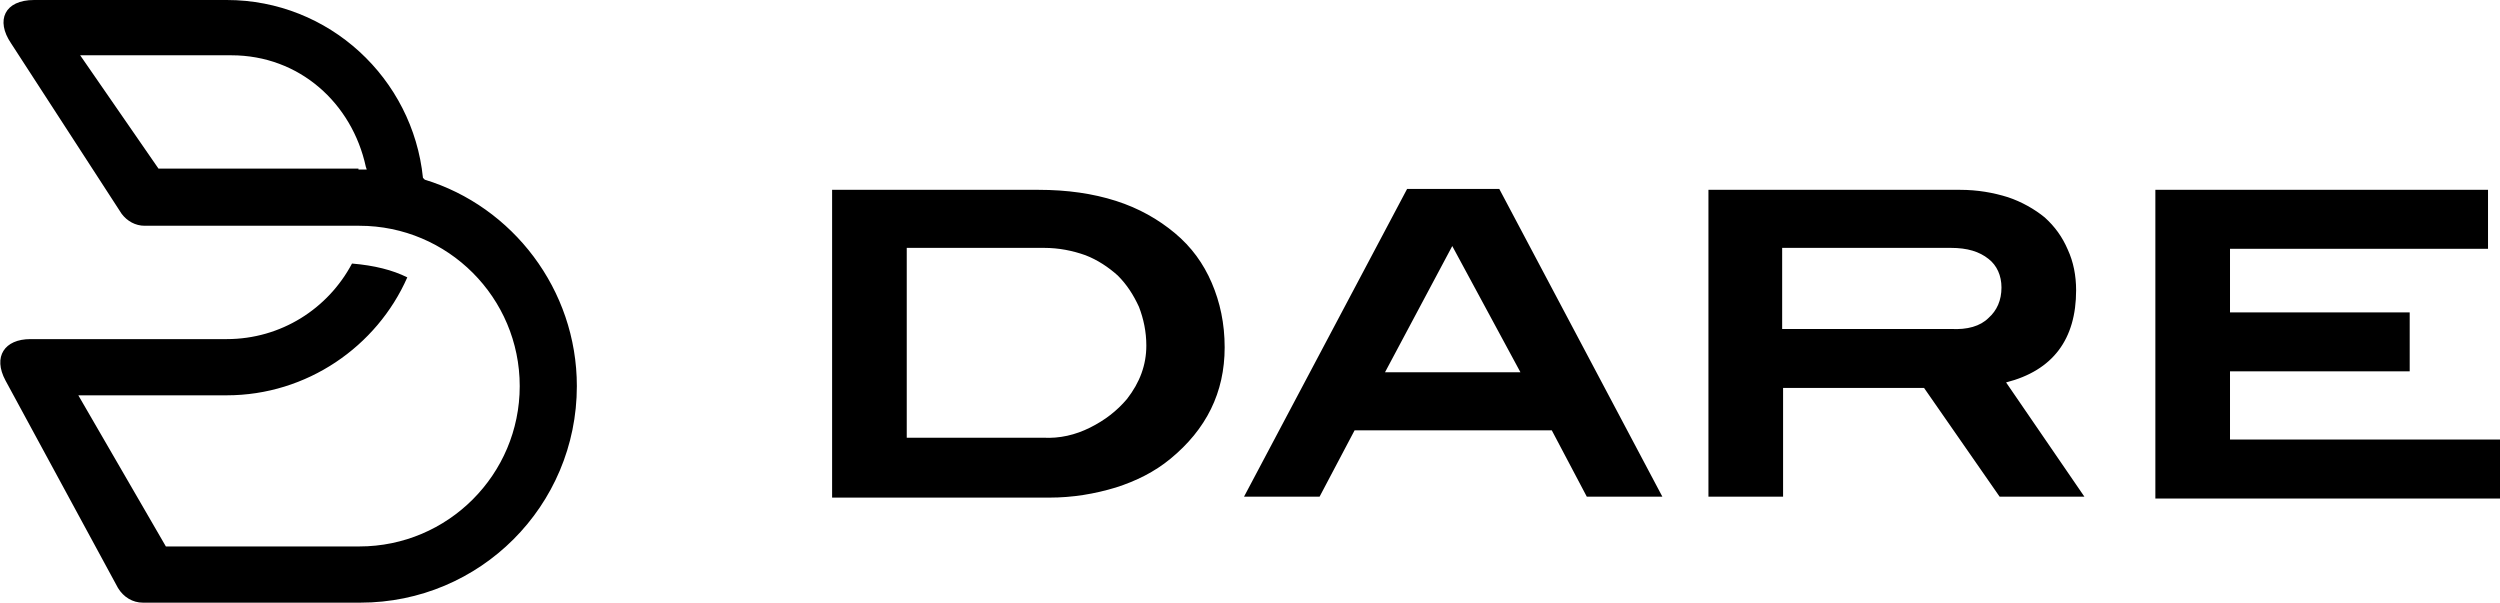 <?xml version="1.0" encoding="utf-8"?>
<!-- Generator: Adobe Illustrator 23.0.3, SVG Export Plug-In . SVG Version: 6.00 Build 0)  -->
<svg version="1.1" id="フォアグラウンド" xmlns="http://www.w3.org/2000/svg" xmlns:xlink="http://www.w3.org/1999/xlink"
	 x="0px" y="0px" viewBox="0 0 271.3 65.4" style="enable-background:new 0 0 271.3 65.4;" xml:space="preserve">
<style type="text/css">
	.st0{fill-rule:evenodd;clip-rule:evenodd;}
</style>
<path class="st0" d="M233.9,53.9V20.6H270v6.4H242v6.9h19.5v6.4H242v7.4h29.4v6.4H233.9z M215.8,34.5c0.9-0.8,1.4-1.9,1.4-3.3
	c0-1.3-0.5-2.4-1.4-3.1c-1-0.8-2.3-1.2-4.1-1.2h-18.3v8.8h18.3C213.5,35.8,214.9,35.4,215.8,34.5z M217,53.9l-8.2-11.8h-15.3v11.8
	h-8.1V20.6h27.3c1.9,0,3.6,0.3,5.2,0.8c1.5,0.5,2.9,1.3,4,2.2c1.1,1,1.9,2.1,2.5,3.5c0.6,1.3,0.9,2.8,0.9,4.4c0,5.3-2.5,8.7-7.6,10
	l8.5,12.4H217z M157.6,26.7l-7.3,13.7h14.7L157.6,26.7z M172.2,53.9l-3.8-7.2H147l-3.8,7.2h-8.2l17.7-33.4h10l17.7,33.4H172.2z
	 M118.3,46.4c1.6-0.8,2.9-1.8,4-3.1c1.4-1.8,2.1-3.7,2.1-5.8c0-1.5-0.3-2.9-0.8-4.2c-0.6-1.3-1.3-2.4-2.3-3.4
	c-1-0.9-2.2-1.7-3.5-2.2c-1.4-0.5-2.9-0.8-4.5-0.8H98.4v20.6h14.8C115,47.6,116.7,47.2,118.3,46.4z M121.1,21.8
	c2.5,0.8,4.6,2,6.4,3.5c1.8,1.5,3.1,3.3,4,5.4c0.9,2.1,1.4,4.4,1.4,7c0,4.9-2,8.9-5.9,12.1c-1.7,1.4-3.7,2.4-5.9,3.1
	c-2.3,0.7-4.7,1.1-7.2,1.1H90.3V20.6h22.4C115.8,20.6,118.6,21,121.1,21.8z M38.9,18.4l0.9,0l-0.1-0.3c-1.5-6.9-7.2-12.1-14.6-12.1
	H8.7l8.5,12.3H38.9z M62.6,41.9c0,13-10.5,23.5-23.5,23.5H15.5c-1.1,0-2.1-0.6-2.7-1.6L0.6,41.3c-1.4-2.6-0.1-4.5,2.7-4.5h21.3
	c5.9,0,11-3.3,13.6-8.2c2.4,0.2,4.4,0.7,6,1.5c-3.3,7.5-10.9,12.8-19.6,12.8H8.5l9.5,16.4h21c9.6,0,17.4-7.8,17.4-17.4
	c0-9.6-7.8-17.4-17.4-17.4H15.7c-1,0-1.9-0.5-2.5-1.3L1.2,4.7C-0.5,2.2,0.5,0,3.7,0h20.9c11.1,0,20.2,8.5,21.3,19.3l0.2,0.2
	C55.6,22.4,62.6,31.4,62.6,41.9z"/>
</svg>
